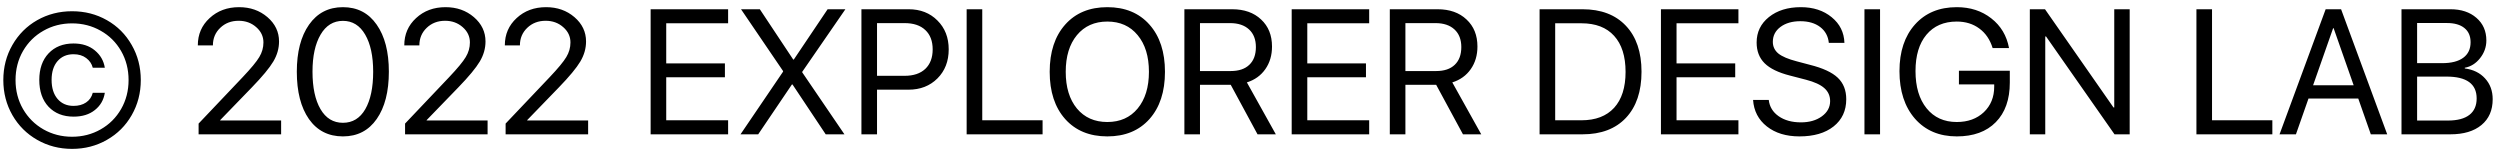 <?xml version="1.0" encoding="UTF-8"?> <svg xmlns="http://www.w3.org/2000/svg" width="338" height="21" viewBox="0 0 338 21" fill="none"> <path d="M9.742 20.129C8.023 20.129 6.453 19.723 5.031 18.91C3.617 18.105 2.5 16.992 1.679 15.57C0.859 14.141 0.449 12.559 0.449 10.824C0.449 9.082 0.859 7.5 1.679 6.078C2.5 4.648 3.617 3.531 5.031 2.727C6.453 1.922 8.023 1.52 9.742 1.52C11.469 1.52 13.039 1.922 14.453 2.727C15.875 3.531 16.992 4.648 17.804 6.078C18.625 7.5 19.035 9.082 19.035 10.824C19.035 12.559 18.625 14.141 17.804 15.57C16.992 16.992 15.875 18.105 14.453 18.91C13.039 19.723 11.469 20.129 9.742 20.129ZM9.742 18.488C11.156 18.488 12.445 18.156 13.609 17.492C14.781 16.828 15.703 15.91 16.375 14.738C17.047 13.566 17.383 12.262 17.383 10.824C17.383 9.379 17.047 8.07 16.375 6.898C15.703 5.727 14.781 4.812 13.609 4.156C12.445 3.492 11.156 3.16 9.742 3.16C8.328 3.16 7.039 3.492 5.875 4.156C4.711 4.812 3.789 5.727 3.109 6.898C2.437 8.07 2.101 9.379 2.101 10.824C2.101 12.262 2.437 13.566 3.109 14.738C3.789 15.91 4.711 16.828 5.875 17.492C7.047 18.156 8.336 18.488 9.742 18.488ZM14.172 9.16H12.543C12.41 8.629 12.113 8.191 11.652 7.848C11.199 7.504 10.629 7.332 9.941 7.332C9.035 7.332 8.312 7.645 7.773 8.27C7.242 8.887 6.976 9.73 6.976 10.801C6.976 11.887 7.246 12.746 7.785 13.379C8.324 14.004 9.043 14.316 9.941 14.316C10.613 14.316 11.175 14.164 11.629 13.859C12.09 13.555 12.394 13.117 12.543 12.547H14.172C14.023 13.508 13.574 14.285 12.824 14.879C12.082 15.473 11.125 15.77 9.953 15.77C8.539 15.77 7.41 15.324 6.566 14.434C5.73 13.543 5.312 12.332 5.312 10.801C5.312 9.301 5.73 8.105 6.566 7.215C7.41 6.324 8.535 5.879 9.941 5.879C11.113 5.879 12.074 6.191 12.824 6.816C13.574 7.434 14.023 8.215 14.172 9.16ZM26.746 6.125C26.746 4.648 27.277 3.422 28.34 2.445C29.402 1.461 30.73 0.969 32.324 0.969C33.832 0.969 35.109 1.418 36.156 2.316C37.203 3.215 37.726 4.312 37.726 5.609C37.726 6.547 37.468 7.449 36.953 8.316C36.437 9.184 35.468 10.352 34.047 11.82L29.769 16.238V16.285H38.008V18.16H26.851V16.707L32.804 10.438C33.937 9.242 34.687 8.336 35.054 7.719C35.429 7.102 35.617 6.441 35.617 5.738C35.617 4.926 35.289 4.234 34.633 3.664C33.984 3.094 33.195 2.809 32.265 2.809C31.273 2.809 30.445 3.125 29.781 3.758C29.117 4.391 28.785 5.18 28.785 6.125V6.137H26.746V6.125ZM46.363 18.441C44.402 18.441 42.871 17.66 41.769 16.098C40.675 14.527 40.129 12.395 40.129 9.699C40.129 7.027 40.679 4.906 41.781 3.336C42.89 1.758 44.418 0.969 46.363 0.969C48.308 0.969 49.828 1.754 50.922 3.324C52.023 4.887 52.574 7.008 52.574 9.688C52.574 12.383 52.027 14.516 50.933 16.086C49.84 17.656 48.316 18.441 46.363 18.441ZM43.328 14.75C44.047 15.984 45.058 16.602 46.363 16.602C47.668 16.602 48.675 15.988 49.386 14.762C50.097 13.527 50.453 11.84 50.453 9.699C50.453 7.59 50.093 5.918 49.375 4.684C48.656 3.441 47.652 2.82 46.363 2.82C45.074 2.82 44.066 3.441 43.34 4.684C42.613 5.926 42.25 7.594 42.25 9.688C42.25 11.828 42.609 13.516 43.328 14.75ZM54.66 6.125C54.66 4.648 55.191 3.422 56.254 2.445C57.316 1.461 58.644 0.969 60.238 0.969C61.746 0.969 63.023 1.418 64.07 2.316C65.117 3.215 65.64 4.312 65.64 5.609C65.64 6.547 65.383 7.449 64.867 8.316C64.351 9.184 63.383 10.352 61.961 11.82L57.683 16.238V16.285H65.922V18.16H54.765V16.707L60.718 10.438C61.851 9.242 62.601 8.336 62.968 7.719C63.343 7.102 63.531 6.441 63.531 5.738C63.531 4.926 63.203 4.234 62.547 3.664C61.898 3.094 61.109 2.809 60.179 2.809C59.187 2.809 58.359 3.125 57.695 3.758C57.031 4.391 56.699 5.18 56.699 6.125V6.137H54.66V6.125ZM68.254 6.125C68.254 4.648 68.785 3.422 69.847 2.445C70.91 1.461 72.238 0.969 73.832 0.969C75.34 0.969 76.617 1.418 77.664 2.316C78.711 3.215 79.234 4.312 79.234 5.609C79.234 6.547 78.976 7.449 78.461 8.316C77.945 9.184 76.976 10.352 75.554 11.82L71.277 16.238V16.285H79.515V18.16H68.359V16.707L74.312 10.438C75.445 9.242 76.195 8.336 76.562 7.719C76.937 7.102 77.125 6.441 77.125 5.738C77.125 4.926 76.797 4.234 76.14 3.664C75.492 3.094 74.703 2.809 73.773 2.809C72.781 2.809 71.953 3.125 71.289 3.758C70.625 4.391 70.293 5.18 70.293 6.125V6.137H68.254V6.125ZM98.441 16.262V18.16H87.965V1.25H98.441V3.148H90.074V8.574H98.008V10.449H90.074V16.262H98.441ZM100.117 18.16L105.871 9.688V9.605L100.187 1.25H102.73L107.242 8.047H107.324L111.894 1.25H114.297L108.461 9.711V9.781L114.168 18.16H111.636L107.148 11.422H107.066L102.508 18.16H100.117ZM116.465 1.25H122.851C124.437 1.25 125.734 1.758 126.742 2.773C127.758 3.781 128.265 5.082 128.265 6.676C128.265 8.277 127.758 9.586 126.742 10.602C125.726 11.617 124.422 12.125 122.828 12.125H118.574V18.16H116.465V1.25ZM118.574 3.125V10.25H122.301C123.504 10.25 124.437 9.938 125.101 9.312C125.765 8.68 126.097 7.801 126.097 6.676C126.097 5.551 125.765 4.68 125.101 4.062C124.445 3.438 123.511 3.125 122.301 3.125H118.574ZM140.957 16.262V18.16H130.691V1.25H132.801V16.262H140.957ZM144.015 3.324C145.414 1.754 147.312 0.969 149.711 0.969C152.109 0.969 154.008 1.754 155.406 3.324C156.804 4.895 157.504 7.023 157.504 9.711C157.504 12.398 156.804 14.527 155.406 16.098C154.008 17.66 152.109 18.441 149.711 18.441C147.312 18.441 145.414 17.66 144.015 16.098C142.617 14.527 141.918 12.398 141.918 9.711C141.918 7.023 142.617 4.895 144.015 3.324ZM153.812 4.754C152.804 3.527 151.437 2.914 149.711 2.914C147.984 2.914 146.613 3.527 145.597 4.754C144.59 5.973 144.086 7.625 144.086 9.711C144.086 11.789 144.59 13.441 145.597 14.668C146.613 15.887 147.984 16.496 149.711 16.496C151.437 16.496 152.804 15.887 153.812 14.668C154.828 13.441 155.336 11.789 155.336 9.711C155.336 7.625 154.828 5.973 153.812 4.754ZM162.238 3.125V9.605H166.398C167.484 9.605 168.32 9.324 168.906 8.762C169.5 8.199 169.797 7.398 169.797 6.359C169.797 5.344 169.488 4.551 168.871 3.98C168.254 3.41 167.398 3.125 166.304 3.125H162.238ZM162.238 11.469V18.16H160.129V1.25H166.586C168.219 1.25 169.523 1.711 170.5 2.633C171.484 3.547 171.976 4.766 171.976 6.289C171.976 7.469 171.676 8.488 171.074 9.348C170.472 10.207 169.64 10.805 168.578 11.141L172.492 18.16H170.019L166.398 11.469H162.238ZM185.113 16.262V18.16H174.636V1.25H185.113V3.148H176.746V8.574H184.679V10.449H176.746V16.262H185.113ZM190.011 3.125V9.605H194.172C195.258 9.605 196.094 9.324 196.679 8.762C197.273 8.199 197.57 7.398 197.57 6.359C197.57 5.344 197.261 4.551 196.644 3.98C196.027 3.41 195.172 3.125 194.078 3.125H190.011ZM190.011 11.469V18.16H187.902V1.25H194.359C195.992 1.25 197.297 1.711 198.273 2.633C199.258 3.547 199.75 4.766 199.75 6.289C199.75 7.469 199.449 8.488 198.847 9.348C198.246 10.207 197.414 10.805 196.351 11.141L200.265 18.16H197.793L194.172 11.469H190.011ZM208.152 1.25H213.953C216.461 1.25 218.418 1.996 219.824 3.488C221.23 4.973 221.933 7.043 221.933 9.699C221.933 12.363 221.23 14.441 219.824 15.934C218.426 17.418 216.469 18.16 213.953 18.16H208.152V1.25ZM210.261 3.148V16.262H213.812C215.726 16.262 217.199 15.699 218.23 14.574C219.261 13.441 219.777 11.824 219.777 9.723C219.777 7.605 219.261 5.98 218.23 4.848C217.207 3.715 215.734 3.148 213.812 3.148H210.261ZM235.035 16.262V18.16H224.558V1.25H235.035V3.148H226.668V8.574H234.601V10.449H226.668V16.262H235.035ZM237.015 13.508H239.136C239.238 14.422 239.683 15.156 240.472 15.711C241.269 16.266 242.273 16.543 243.484 16.543C244.625 16.543 245.566 16.273 246.308 15.734C247.058 15.188 247.433 14.5 247.433 13.672C247.433 12.961 247.172 12.375 246.648 11.914C246.133 11.453 245.304 11.074 244.164 10.777L241.996 10.215C240.433 9.816 239.293 9.262 238.574 8.551C237.855 7.832 237.496 6.898 237.496 5.75C237.496 4.344 238.051 3.195 239.16 2.305C240.277 1.414 241.715 0.969 243.472 0.969C245.152 0.969 246.543 1.422 247.644 2.328C248.746 3.227 249.32 4.383 249.367 5.797H247.258C247.164 4.891 246.773 4.176 246.086 3.652C245.398 3.129 244.504 2.867 243.402 2.867C242.308 2.867 241.414 3.125 240.719 3.641C240.031 4.156 239.687 4.828 239.687 5.656C239.687 6.297 239.937 6.824 240.437 7.238C240.945 7.645 241.773 7.996 242.922 8.293L244.691 8.762C246.441 9.199 247.699 9.781 248.465 10.508C249.23 11.234 249.613 12.203 249.613 13.414C249.613 14.961 249.043 16.188 247.902 17.094C246.769 17.992 245.23 18.441 243.285 18.441C241.488 18.441 240.019 17.992 238.879 17.094C237.738 16.195 237.117 15 237.015 13.508ZM254.183 18.16H252.074V1.25H254.183V18.16ZM271.726 11.164C271.726 13.453 271.094 15.238 269.828 16.52C268.57 17.801 266.812 18.441 264.554 18.441C262.195 18.441 260.312 17.645 258.906 16.051C257.508 14.449 256.808 12.305 256.808 9.617C256.808 6.977 257.508 4.875 258.906 3.312C260.304 1.75 262.187 0.969 264.554 0.969C266.383 0.969 267.937 1.473 269.219 2.48C270.508 3.48 271.308 4.82 271.621 6.5H269.406C269.054 5.359 268.453 4.477 267.601 3.852C266.758 3.227 265.742 2.914 264.554 2.914C262.812 2.914 261.445 3.508 260.453 4.695C259.469 5.875 258.976 7.512 258.976 9.605C258.976 11.73 259.476 13.41 260.476 14.645C261.476 15.879 262.836 16.496 264.554 16.496C266.054 16.496 267.273 16.055 268.211 15.172C269.148 14.281 269.617 13.129 269.617 11.715V11.41H264.847V9.559H271.726V11.164ZM276.519 18.16H274.433V1.25H276.484L285.742 14.527H285.847V1.25H287.933V18.16H285.883L276.625 4.93H276.519V18.16ZM307.222 16.262V18.16H296.957V1.25H299.066V16.262H307.222ZM320.535 18.16L318.836 13.32H312.109L310.41 18.16H308.195L314.429 1.25H316.515L322.75 18.16H320.535ZM315.437 3.816L312.73 11.527H318.215L315.508 3.816H315.437ZM331.281 18.16H324.683V1.25H331.304C332.75 1.25 333.918 1.637 334.808 2.41C335.707 3.184 336.156 4.203 336.156 5.469C336.156 6.352 335.871 7.152 335.301 7.871C334.738 8.582 334.051 9.012 333.238 9.16V9.254C334.386 9.402 335.301 9.852 335.98 10.602C336.668 11.352 337.011 12.289 337.011 13.414C337.011 14.906 336.504 16.07 335.488 16.906C334.48 17.742 333.078 18.16 331.281 18.16ZM326.793 3.113V8.539H330.168C331.418 8.539 332.371 8.297 333.027 7.812C333.691 7.328 334.023 6.629 334.023 5.715C334.023 4.879 333.746 4.238 333.191 3.793C332.636 3.34 331.847 3.113 330.824 3.113H326.793ZM326.793 16.297H330.965C332.238 16.297 333.203 16.043 333.859 15.535C334.515 15.027 334.844 14.285 334.844 13.309C334.844 11.34 333.484 10.355 330.765 10.355H326.793V16.297Z" fill="black"></path> </svg> 